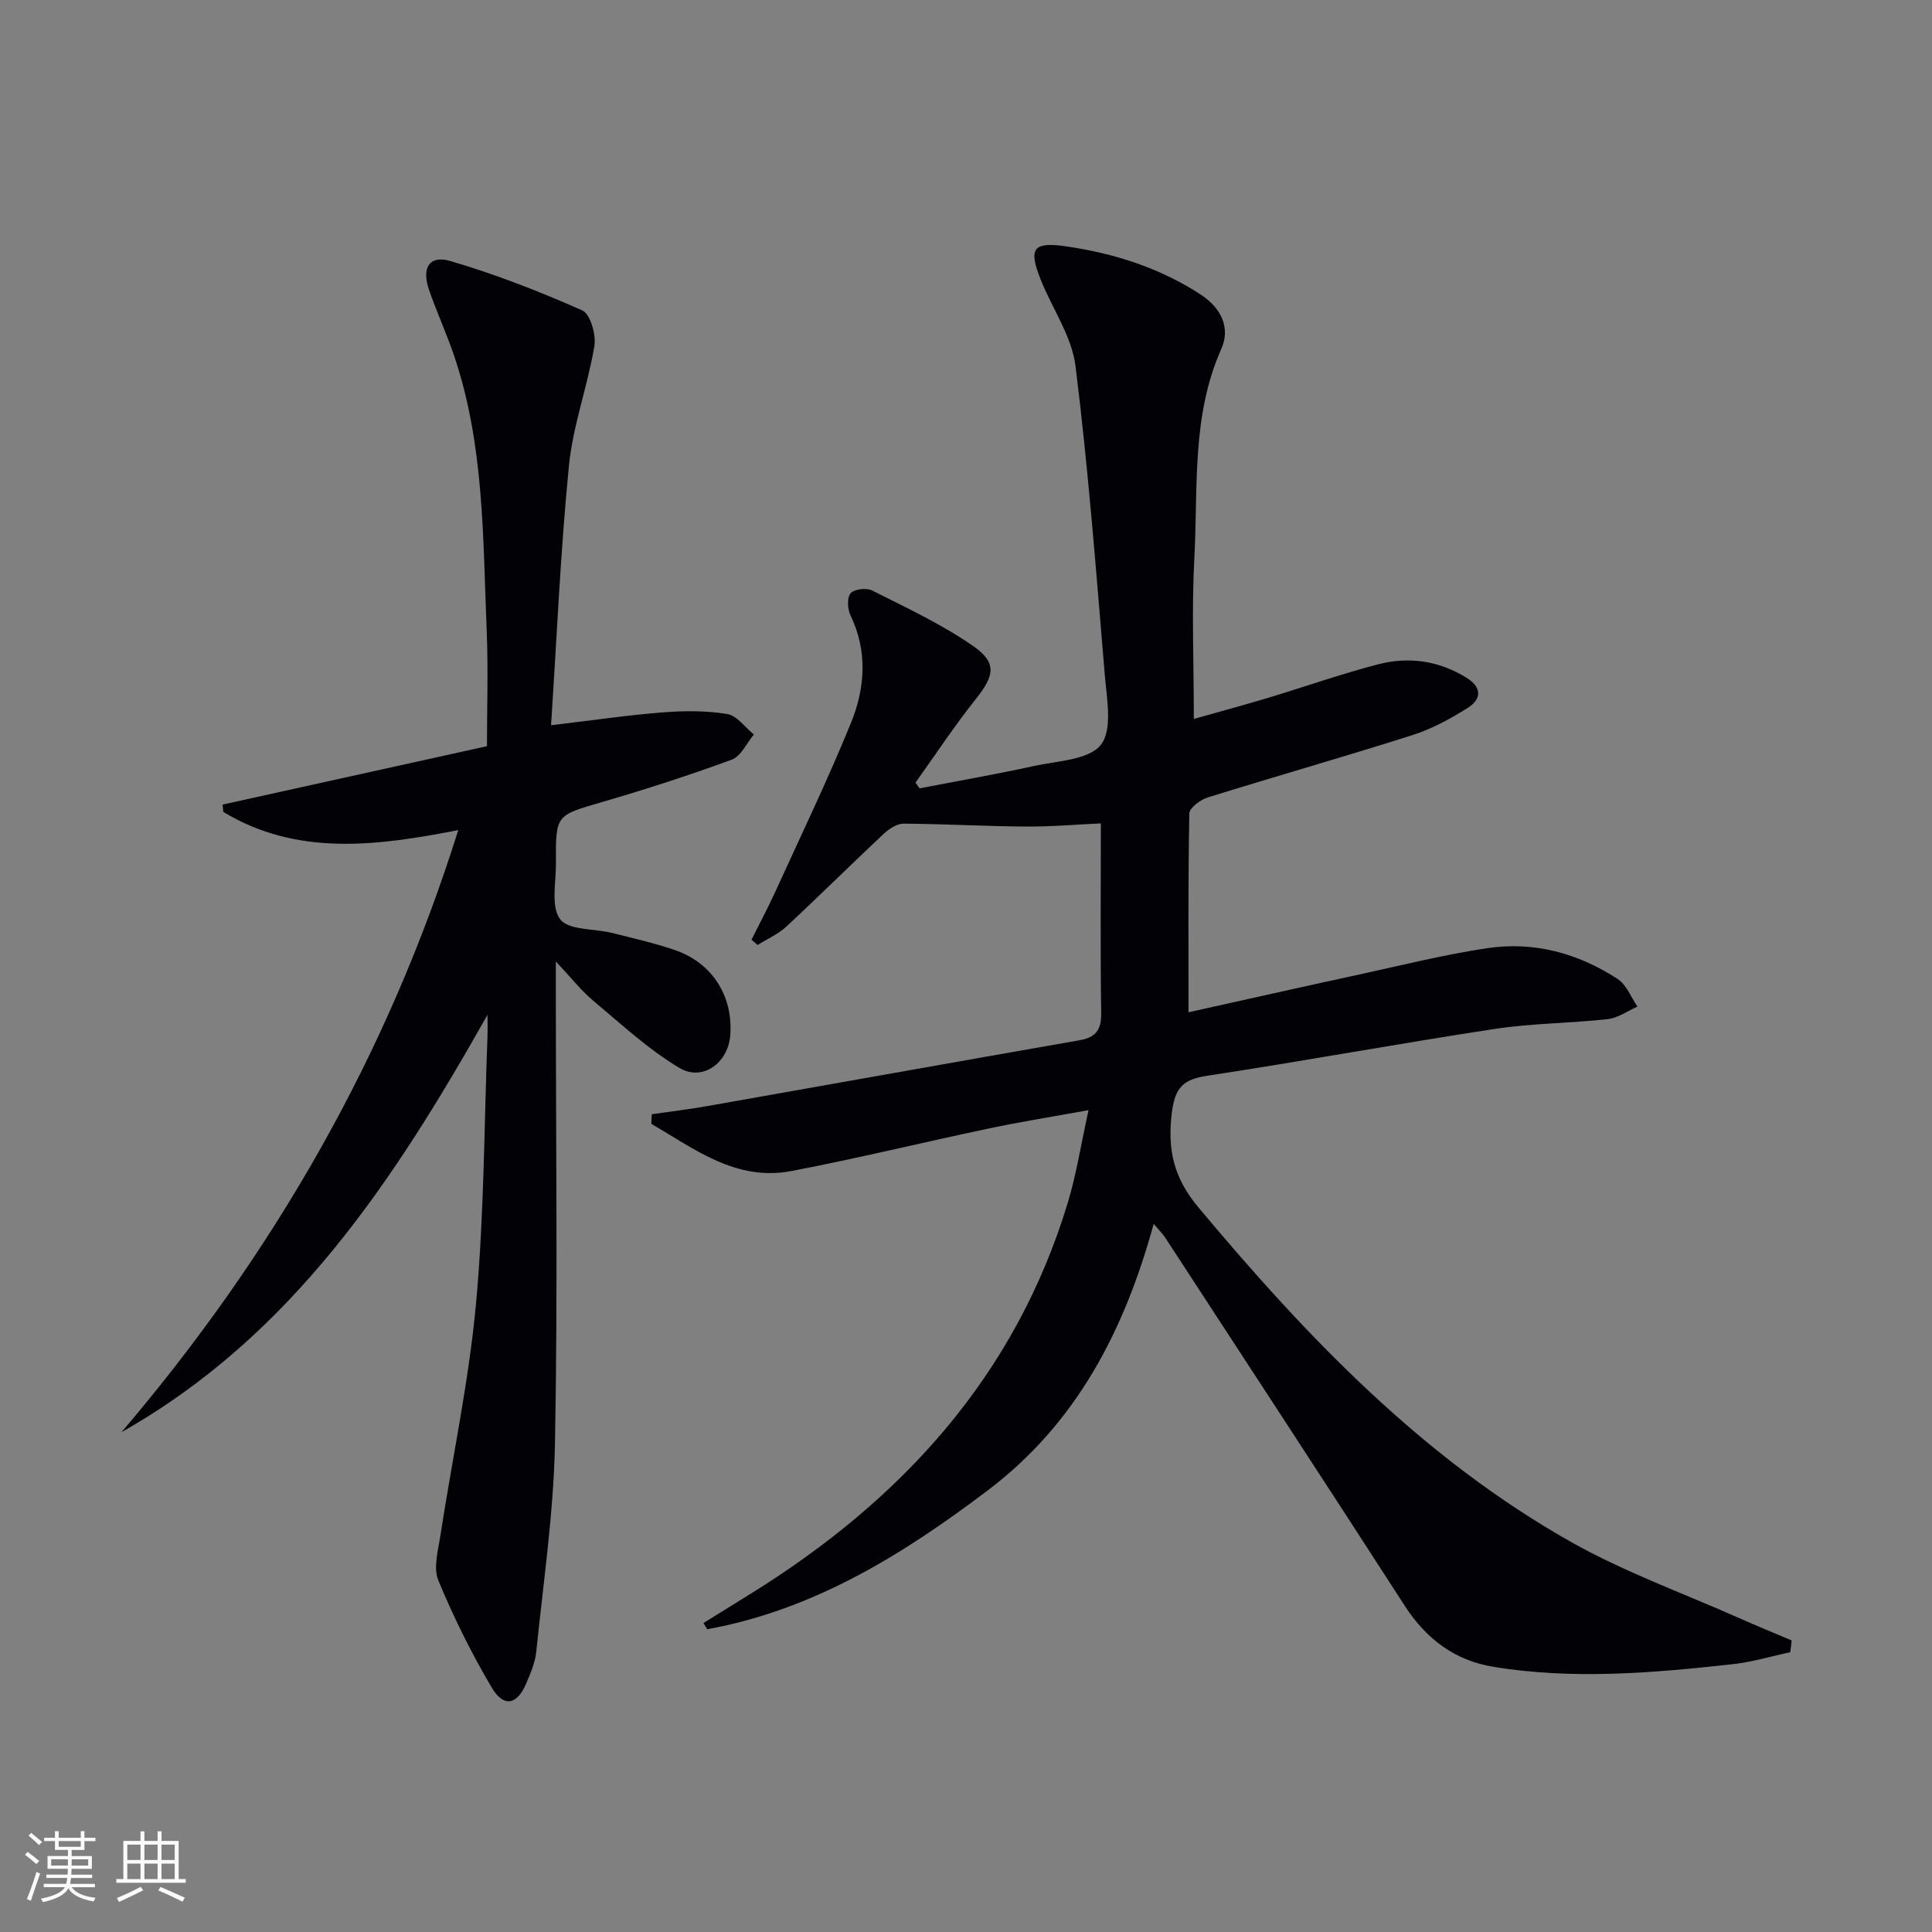 <svg enable-background="new 0 0 400 400" viewBox="0 0 400 400" xmlns="http://www.w3.org/2000/svg"><rect x="0" y="0" width="400" height="400" fill="#808080" stroke="none"/><path d="m370.65 342.07c-3.94.84-7.84 2.03-11.82 2.47-16.55 1.83-33.15 3.28-49.72.54-7.93-1.31-13.86-5.78-18.27-12.62-16.41-25.43-33-50.76-49.53-76.12-.53-.82-1.25-1.52-2.45-2.96-6.08 22.15-15.99 41.29-34.35 55.18-17.6 13.32-36.03 24.75-58.1 28.76-.25-.43-.5-.86-.76-1.29 3.27-2.03 6.53-4.06 9.8-6.08 31.28-19.41 54.82-45.14 65.66-81.06 1.76-5.84 2.69-11.93 4.26-19.05-7.51 1.37-14.11 2.42-20.64 3.8-13.64 2.87-27.18 6.19-40.87 8.81-11.49 2.19-20.05-4.57-29.01-9.77.03-.66.06-1.33.09-1.99 3.88-.56 7.77-1.03 11.63-1.71 25.64-4.52 51.26-9.12 76.91-13.6 3.44-.6 4.56-2.18 4.51-5.67-.19-12.95-.07-25.9-.07-39.24-4.66.21-10.05.69-15.44.66-8.46-.05-16.92-.55-25.38-.6-1.37-.01-2.99 1.03-4.07 2.04-6.8 6.37-13.41 12.94-20.24 19.28-1.7 1.58-3.95 2.55-5.94 3.8-.42-.37-.84-.73-1.26-1.1 1.65-3.3 3.39-6.56 4.92-9.91 5.3-11.62 10.85-23.14 15.67-34.96 2.93-7.19 3.5-14.8-.08-22.25-.63-1.31-.77-3.66 0-4.59.73-.88 3.29-1.18 4.46-.59 7.06 3.56 14.31 6.94 20.79 11.41 5.17 3.56 4.56 6.2.62 11.15-4.41 5.53-8.31 11.47-12.43 17.23.28.39.57.78.85 1.18 7.9-1.53 15.84-2.91 23.7-4.63 4.85-1.06 11.39-1.25 13.85-4.41 2.45-3.15 1.2-9.57.79-14.49-1.78-21.33-3.41-42.69-6.06-63.92-.77-6.15-4.81-11.87-7.19-17.85-2.59-6.48-1.66-7.92 5.28-6.91 9.92 1.45 19.41 4.45 27.91 10.03 4.16 2.73 6.13 6.84 4.19 11.2-6.2 13.91-4.8 28.7-5.58 43.2-.58 10.78-.11 21.61-.11 33.41 5.65-1.6 10.5-2.9 15.31-4.35 7.63-2.3 15.17-4.97 22.88-6.97 6.31-1.63 12.51-.75 18.22 2.76 3.24 1.99 3.19 4.41.37 6.22-3.6 2.29-7.49 4.4-11.54 5.69-14.07 4.48-28.28 8.52-42.38 12.91-1.51.47-3.76 2.15-3.79 3.3-.27 13.62-.17 27.24-.17 41.17 11.39-2.53 23.45-5.24 35.52-7.86 8.76-1.9 17.48-4.09 26.32-5.41 9.7-1.45 18.85 1.05 27.03 6.4 1.82 1.19 2.74 3.76 4.07 5.7-2.05.9-4.03 2.36-6.15 2.59-7.76.86-15.64.85-23.34 2.02-19.84 3.02-39.59 6.66-59.43 9.68-5.08.77-6.84 2.32-7.5 7.88-.9 7.7.5 13.39 5.56 19.44 22.46 26.84 46.45 51.96 77.25 69.3 10.93 6.15 22.89 10.46 34.4 15.57 3.69 1.64 7.43 3.17 11.15 4.75-.08.8-.19 1.61-.3 2.43z" fill="#010106"/><path d="m100.93 210.11c-19.31 34.21-40.37 66.38-75.77 86.4 31.37-36.82 55.05-77.84 69.72-124.65-16.84 3.29-33.34 5.48-48.65-3.76-.05-.51-.09-1.01-.14-1.52 18.05-3.99 36.09-7.97 54.73-12.09 0-7.89.27-15.84-.05-23.77-.8-19.24-.47-38.64-6.8-57.21-1.55-4.55-3.57-8.94-5.14-13.49-1.57-4.57.05-7.26 4.4-5.98 9.32 2.73 18.44 6.29 27.33 10.23 1.66.74 2.89 5.03 2.5 7.37-1.39 8.3-4.43 16.39-5.26 24.72-1.75 17.63-2.5 35.36-3.71 53.79 8.74-1.03 15.93-2.1 23.16-2.66 4.42-.35 8.97-.37 13.31.34 2.02.33 3.69 2.76 5.52 4.24-1.5 1.79-2.66 4.5-4.56 5.2-8.86 3.26-17.86 6.16-26.92 8.8-9.47 2.76-9.57 2.56-9.5 12.64.03 3.97-1.09 8.98.87 11.6 1.73 2.32 7.03 1.92 10.73 2.84 4.34 1.09 8.71 2.08 12.94 3.52 7.82 2.65 12.18 9.55 11.55 17.72-.43 5.62-5.7 9.58-10.51 6.72-6.46-3.85-12.1-9.11-17.92-13.98-2.46-2.06-4.47-4.66-7.68-8.07v6.78c0 30.99.41 62-.18 92.98-.27 14.4-2.41 28.76-3.87 43.13-.23 2.26-1.19 4.51-2.1 6.63-1.91 4.43-4.65 4.99-7.13.8-4.2-7.1-7.9-14.56-11.05-22.18-1.07-2.59-.05-6.17.42-9.23 2.47-16.05 5.91-32 7.39-48.14 1.69-18.36 1.67-36.89 2.37-55.34.05-1.45 0-2.92 0-4.38z" fill="#010106"/><g fill="#fafafc"><path d="m5.17 384 .55-.58c.85.61 1.65 1.24 2.4 1.87l-.59.64c-.83-.73-1.62-1.38-2.36-1.93m1.22 9.53-.82-.34c.71-1.76 1.37-3.64 1.98-5.63.24.13.5.25.76.36-.6 1.67-1.24 3.54-1.92 5.61m-.5-13.5.57-.54c.56.44 1.31 1.06 2.26 1.87l-.64.64c-.68-.66-1.41-1.32-2.19-1.97m3.25.46h2.24v-1.36h.77v1.36h4.57v-1.36h.76v1.36h2.28v.69h-2.28v1.84h-2.64v1.26h4.18v2.64h-4.21c0 .45-.02.86-.05 1.21h4.32v.69h-4.38c-.04.34-.1.75-.19 1.22h5.15v.69h-4.82c.87 1.19 2.51 1.92 4.93 2.19-.17.32-.3.57-.37.76-2.77-.49-4.52-1.41-5.26-2.76-.56 1.26-2.3 2.23-5.24 2.9-.12-.24-.26-.48-.43-.72 2.73-.55 4.38-1.34 4.96-2.38h-4.38v-.69h4.65c.1-.38.17-.79.21-1.22h-4.32v-.69h4.4c.03-.34.05-.75.05-1.21h-4.2v-2.64h4.23v-1.26h-2.69v-1.84h-2.24zm1.46 4.46v1.29h3.45c.01-.4.02-.57.01-.53v-.32-.45h-3.46zm1.55-2.59h4.57v-1.19h-4.57zm6.11 2.59h-3.42v.77c-.01.19-.01.37-.02.53h3.44z"/><path d="m32.63 379.16h.82v1.98h3.54v7.89h1.46v.78h-14.37v-.78h1.46v-7.89h3.54v-1.98h.82v1.98h2.73zm-3.49 11.48.5.73c-1.61.82-3.28 1.63-5 2.41-.13-.27-.28-.55-.44-.82 1.75-.72 3.4-1.49 4.94-2.32m-2.78-5.55h2.73v-3.18h-2.73zm0 3.95h2.73v-3.2h-2.73zm3.54-3.95h2.73v-3.18h-2.73zm0 3.95h2.73v-3.2h-2.73zm7.89 4.68c-1.84-.92-3.51-1.7-5.02-2.32l.45-.73c1.89.8 3.57 1.55 5.04 2.23zm-1.62-11.81h-2.73v3.18h2.73zm-2.73 7.13h2.73v-3.2h-2.73z"/></g></svg>